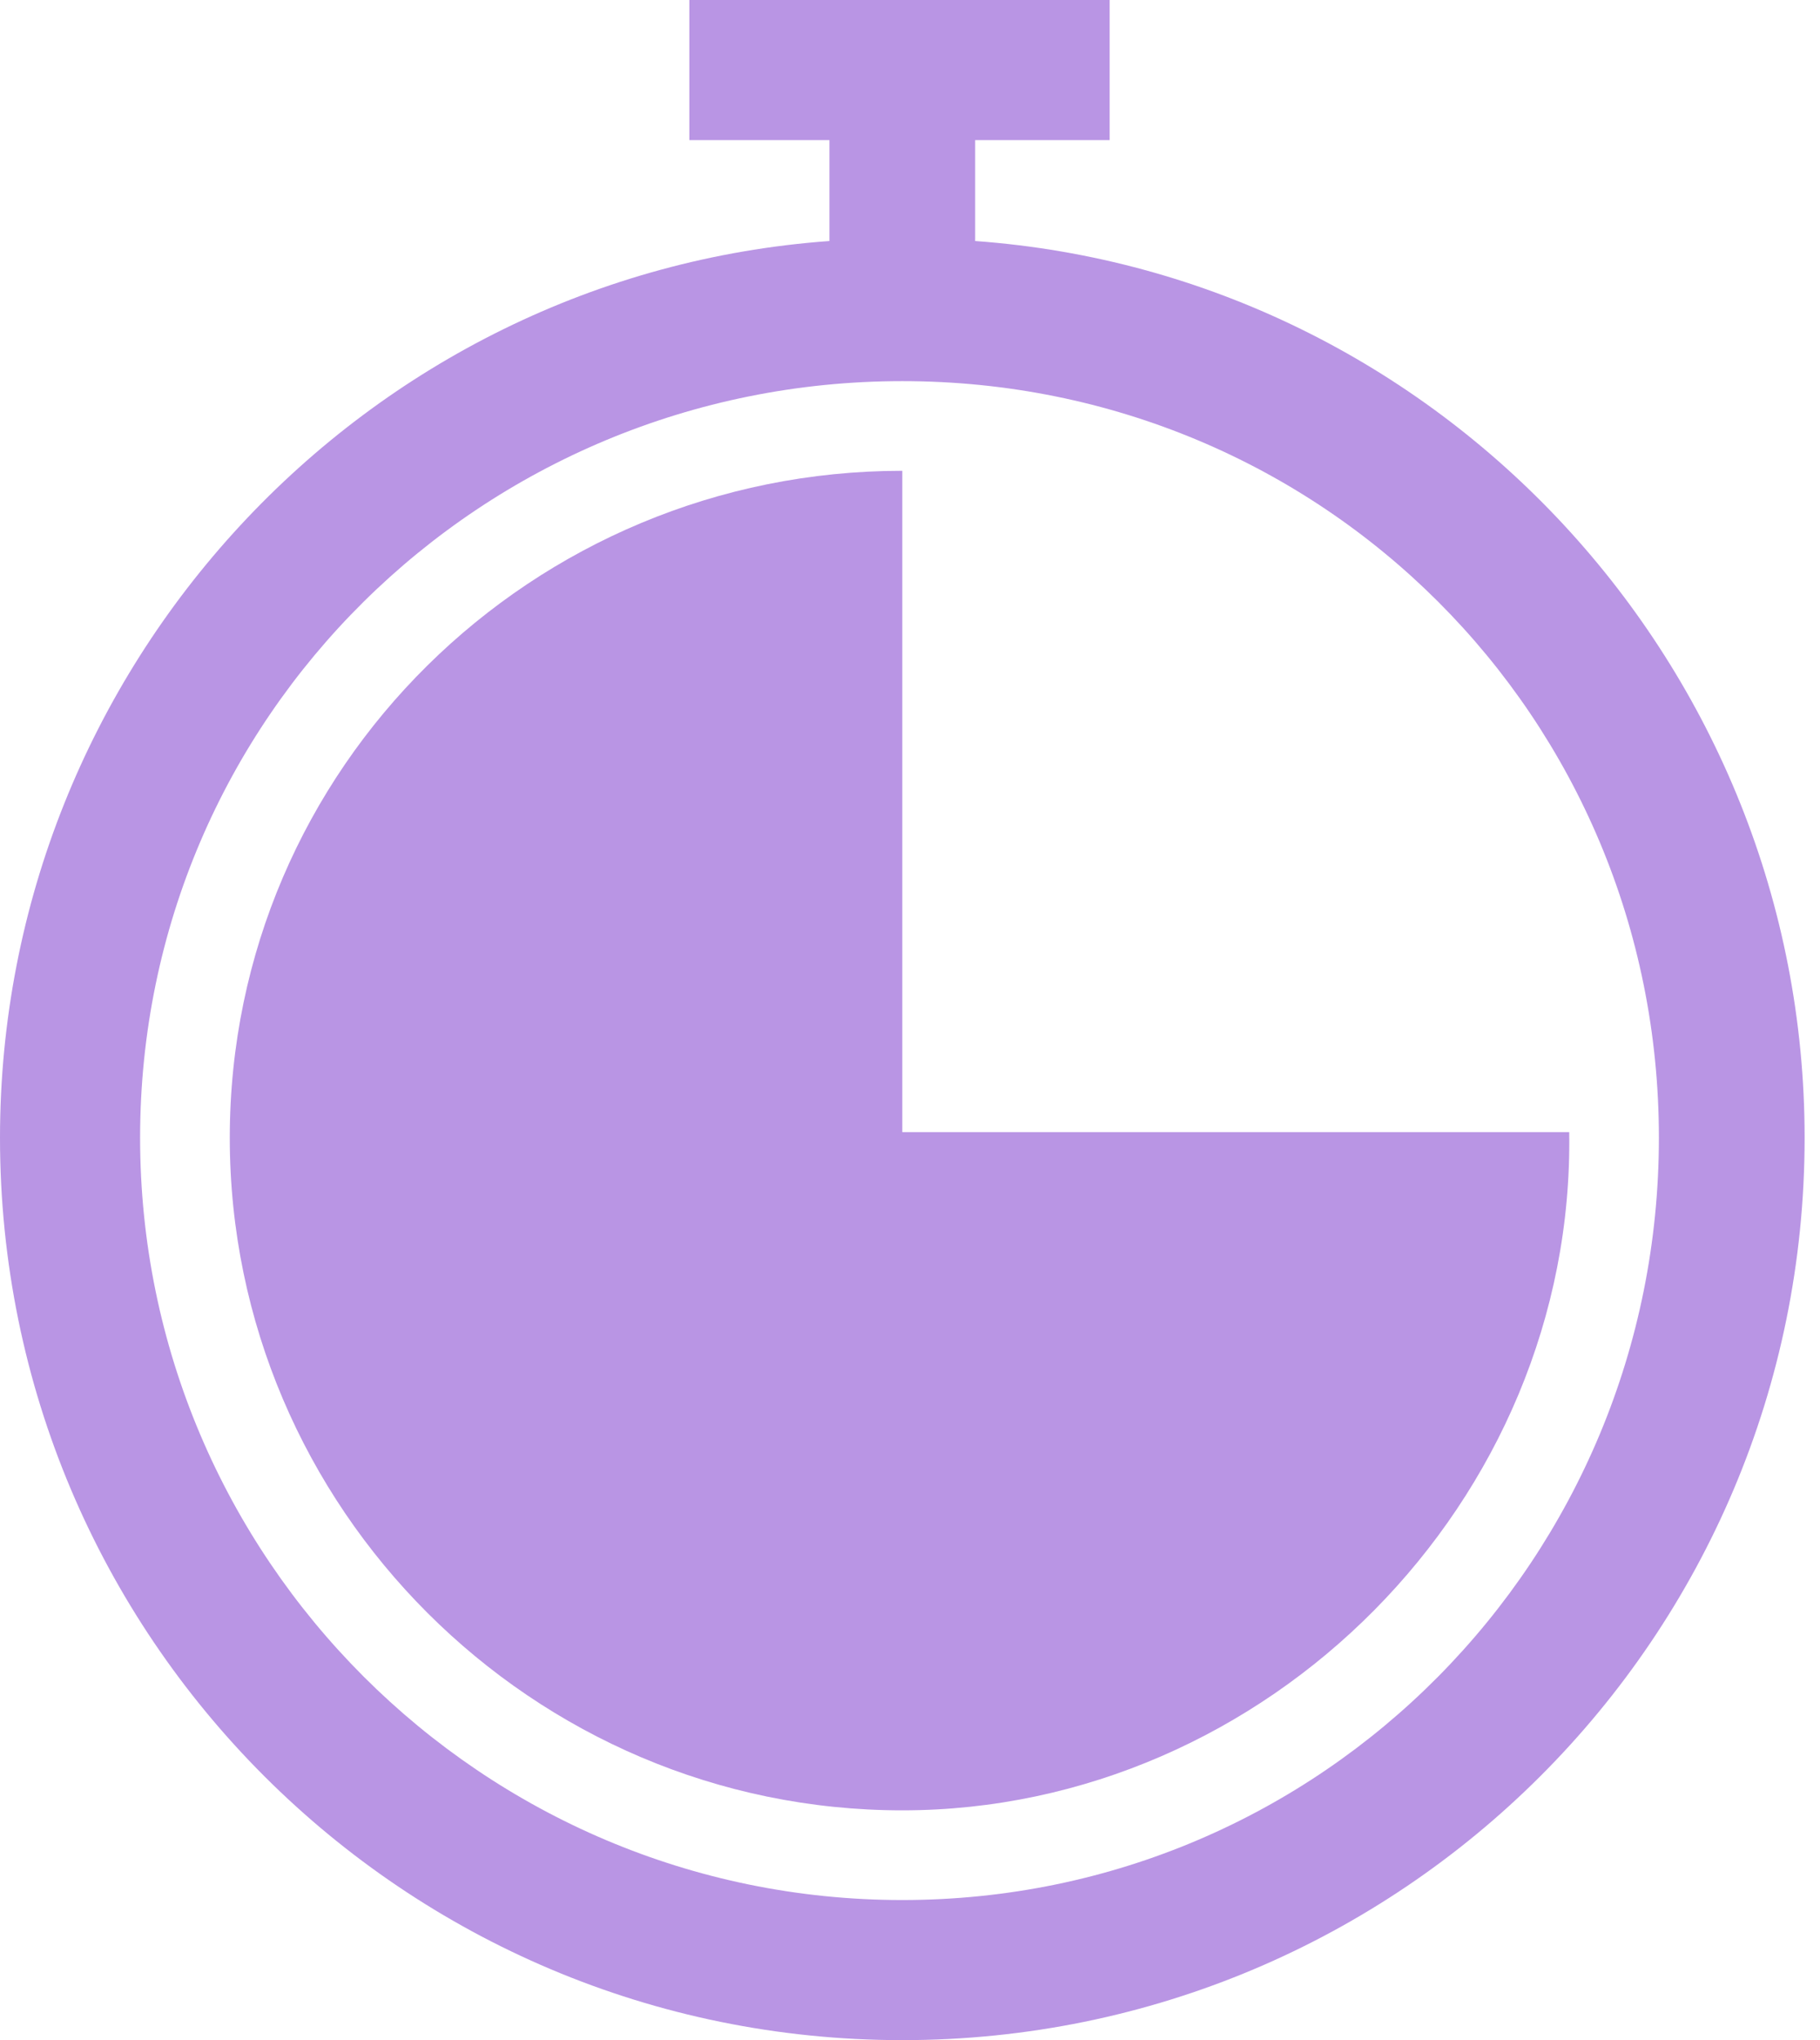 <?xml version="1.0" encoding="UTF-8"?> <svg xmlns="http://www.w3.org/2000/svg" width="91" height="102" viewBox="0 0 91 102" fill="none"> <path d="M48.758 12.05C72.016 13.731 90.231 33.346 90.231 56.885C90.231 81.824 70.055 102 45.115 102C20.176 102 0 81.824 0 56.885C0 33.346 18.214 13.731 41.472 12.05V7.005H34.467V0H55.483V7.005H48.758V12.05ZM45.115 19.055C24.099 19.055 7.005 35.868 7.005 56.885C7.005 77.901 24.099 94.995 45.115 94.995C66.132 94.995 82.945 77.901 82.945 56.885C82.945 35.868 66.132 19.055 45.115 19.055Z" fill="#B995E4"></path> <path fill-rule="evenodd" clip-rule="evenodd" d="M45.115 56.604H78.461C78.742 75.099 63.329 90.511 45.115 90.511C26.621 90.511 11.489 75.379 11.489 56.885C11.489 38.39 26.621 23.538 45.115 23.538V56.604Z" fill="#B995E4"></path> </svg> 